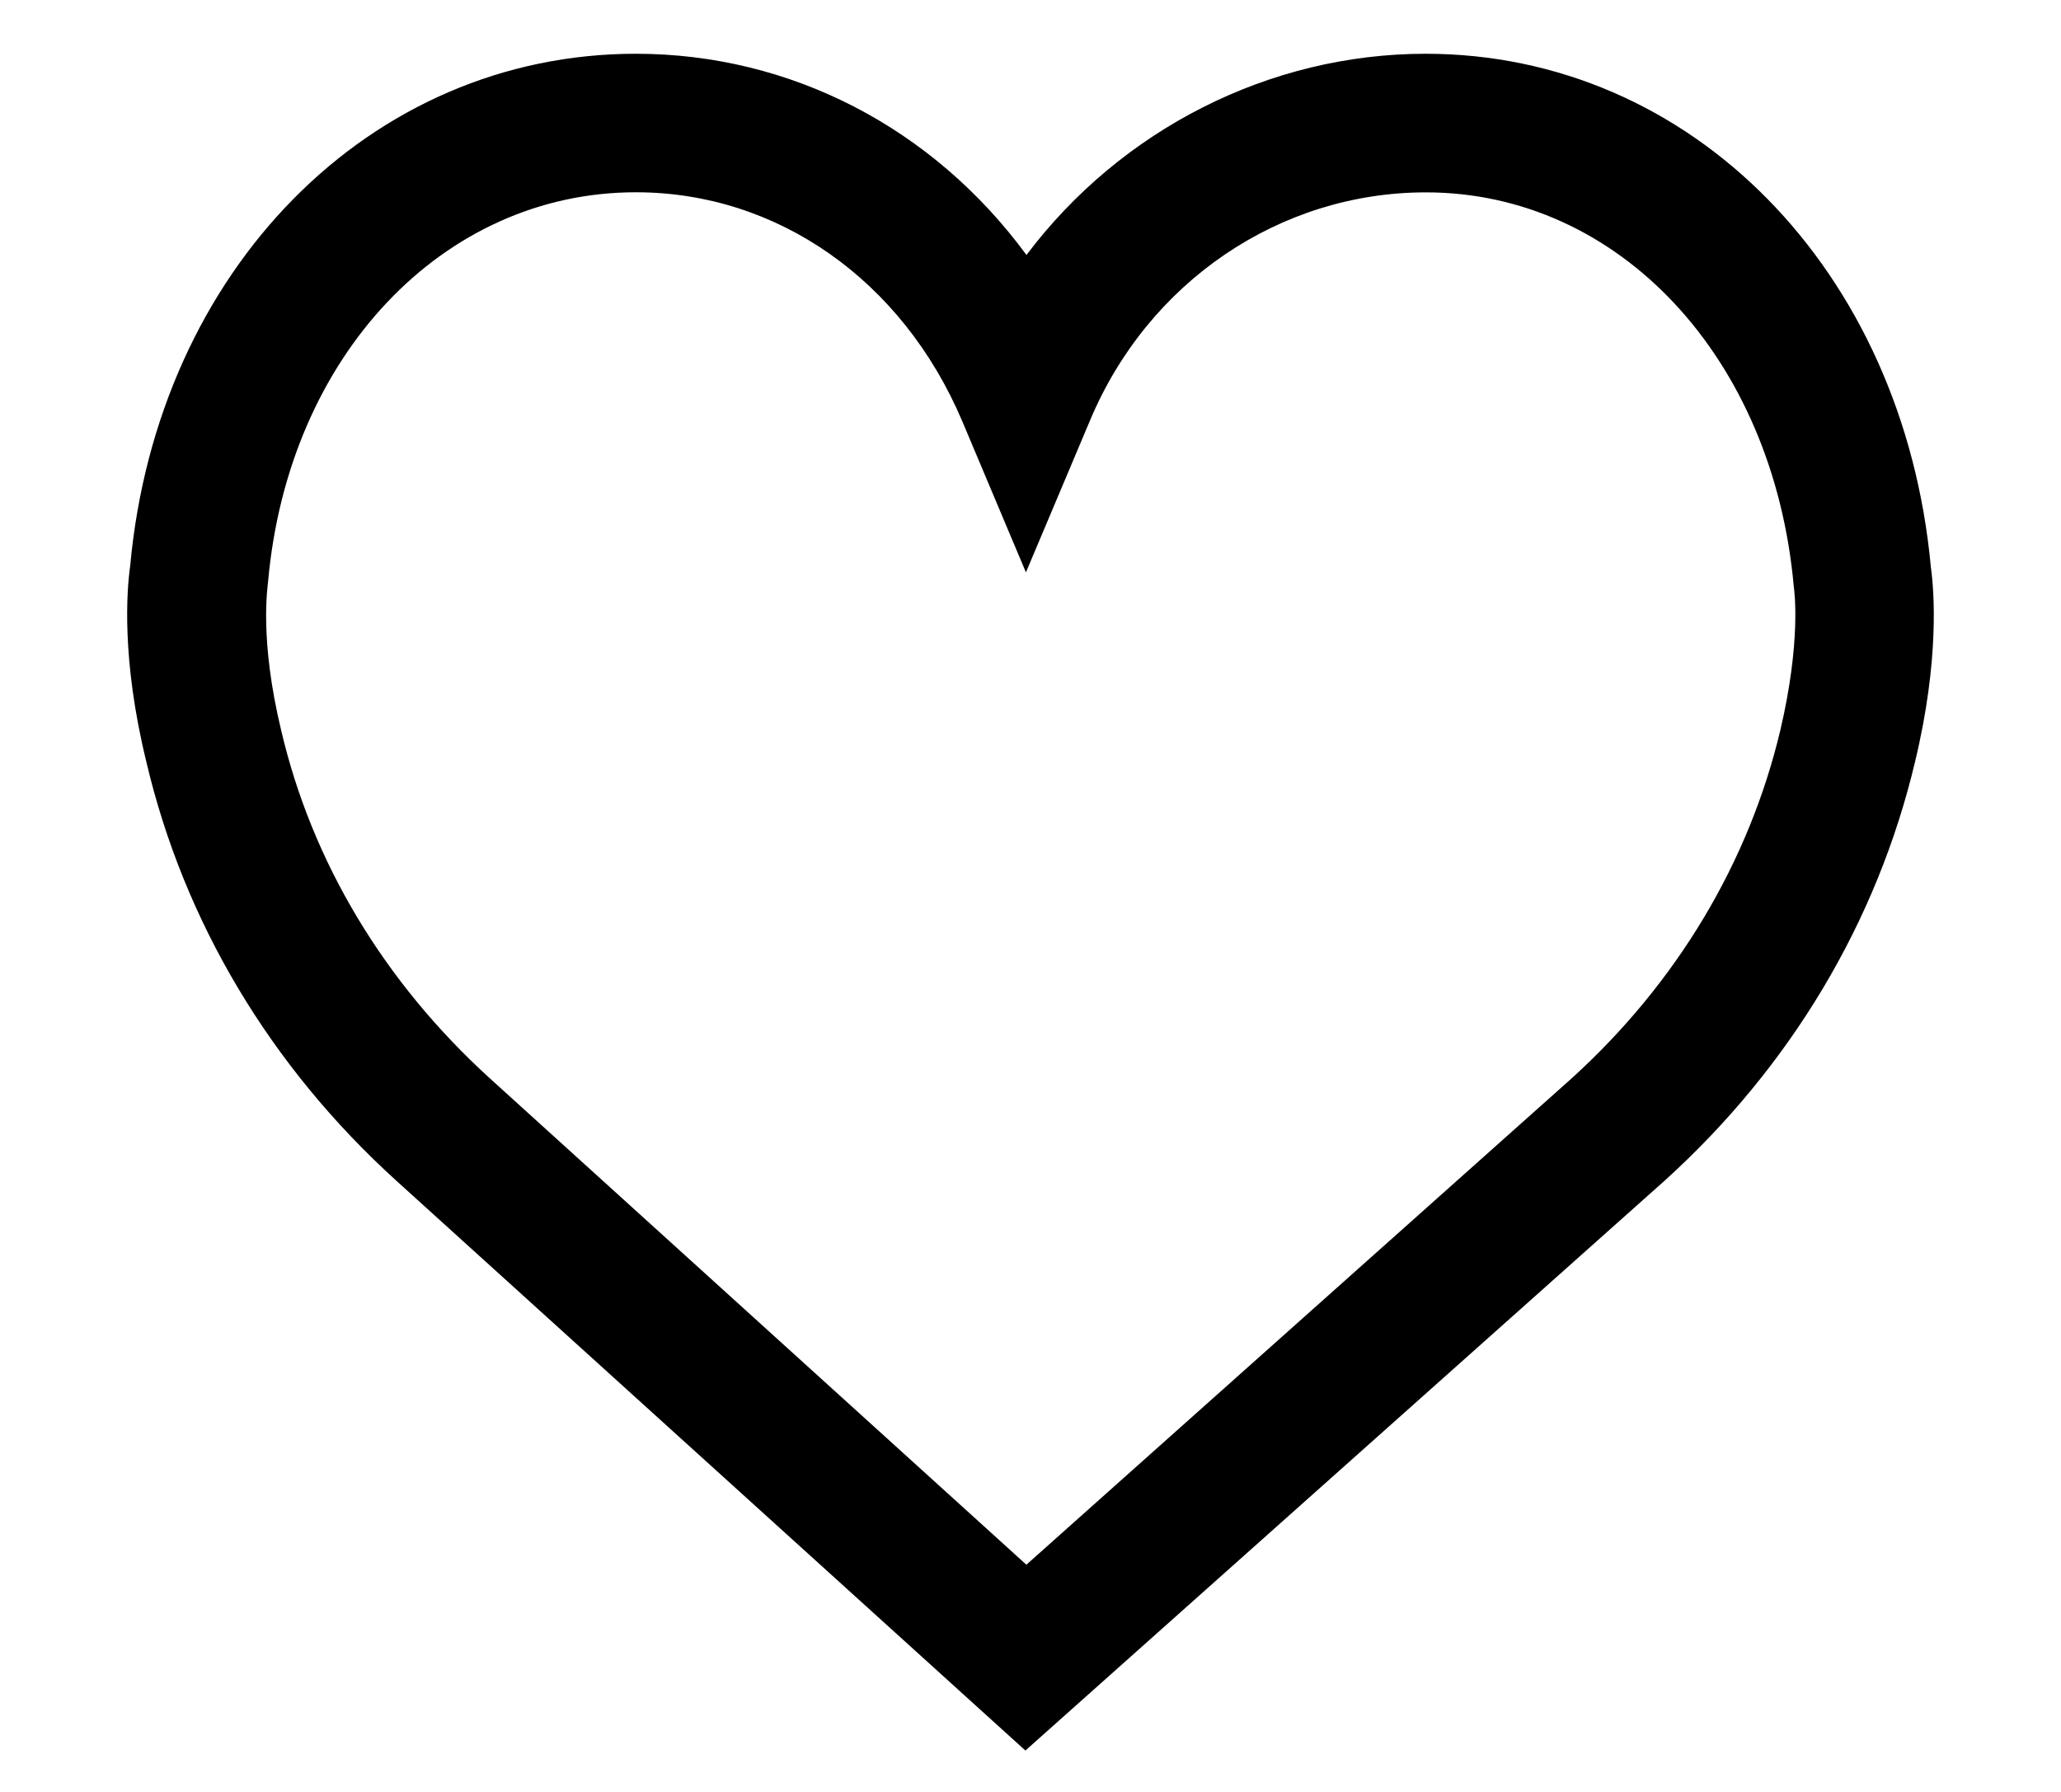 <?xml version="1.0" encoding="utf-8"?>
<!-- Generator: Adobe Illustrator 15.0.0, SVG Export Plug-In  -->
<!DOCTYPE svg PUBLIC "-//W3C//DTD SVG 1.1//EN" "http://www.w3.org/Graphics/SVG/1.1/DTD/svg11.dtd">
<svg version="1.1"
	 xmlns="http://www.w3.org/2000/svg" xmlns:xlink="http://www.w3.org/1999/xlink" xmlns:a="http://ns.adobe.com/AdobeSVGViewerExtensions/3.0/"
	 x="0px" y="0px" width="23px" height="20px" viewBox="-1.419 -0.6 23 20"
	 overflow="visible" enable-background="new -1.419 -0.6 23 20" xml:space="preserve">
<defs>
</defs>
<path d="M19.73,5.769C19.444,2.66,17.249,0.4,14.49,0.4c-1.836,0-3.52,0.986-4.457,2.568C9.096,1.365,7.475,0.4,5.677,0.4
	c-2.763,0-4.961,2.26-5.247,5.369c-0.02,0.14-0.114,0.862,0.172,2.038c0.4,1.704,1.323,3.253,2.674,4.478l6.75,6.116l6.859-6.116
	c1.355-1.225,2.275-2.773,2.679-4.478C19.844,6.634,19.75,5.908,19.73,5.769L19.73,5.769z M18.839,7.637
	c-0.369,1.555-1.212,2.968-2.45,4.094l-6.356,5.67l-6.254-5.67C2.54,10.605,1.69,9.192,1.328,7.637
	C1.06,6.519,1.172,5.89,1.172,5.89l0.002-0.038c0.244-2.731,2.139-4.706,4.503-4.706c1.74,0,3.276,1.072,4.009,2.797l0.344,0.815
	l0.344-0.815c0.709-1.7,2.331-2.797,4.12-2.797c2.36,0,4.255,1.975,4.501,4.741C18.995,5.89,19.1,6.519,18.839,7.637L18.839,7.637z
	 M18.839,7.637"/>
<path d="M10.024,18.938l-7.017-6.357c-1.409-1.277-2.375-2.897-2.794-4.683c-0.278-1.14-0.218-1.907-0.179-2.184
	C0.337,2.411,2.712,0,5.677,0c1.729,0,3.319,0.829,4.359,2.246C11.089,0.847,12.745,0,14.49,0c2.962,0,5.333,2.411,5.639,5.732
	c0.036,0.258,0.098,1.027-0.176,2.167c-0.424,1.791-1.392,3.41-2.799,4.682L10.024,18.938z M5.677,1.546
	c-2.153,0-3.879,1.826-4.104,4.342c-0.007,0.076-0.097,0.65,0.144,1.656c0.343,1.473,1.149,2.817,2.331,3.892l5.987,5.428
	l6.088-5.431c1.171-1.064,1.977-2.41,2.327-3.888c0.229-0.978,0.158-1.538,0.149-1.598c-0.229-2.56-1.954-4.4-4.105-4.4
	c-1.632,0-3.104,1.001-3.751,2.551L10.03,5.788l-0.712-1.69C8.649,2.524,7.254,1.546,5.677,1.546z"/>
</svg>
